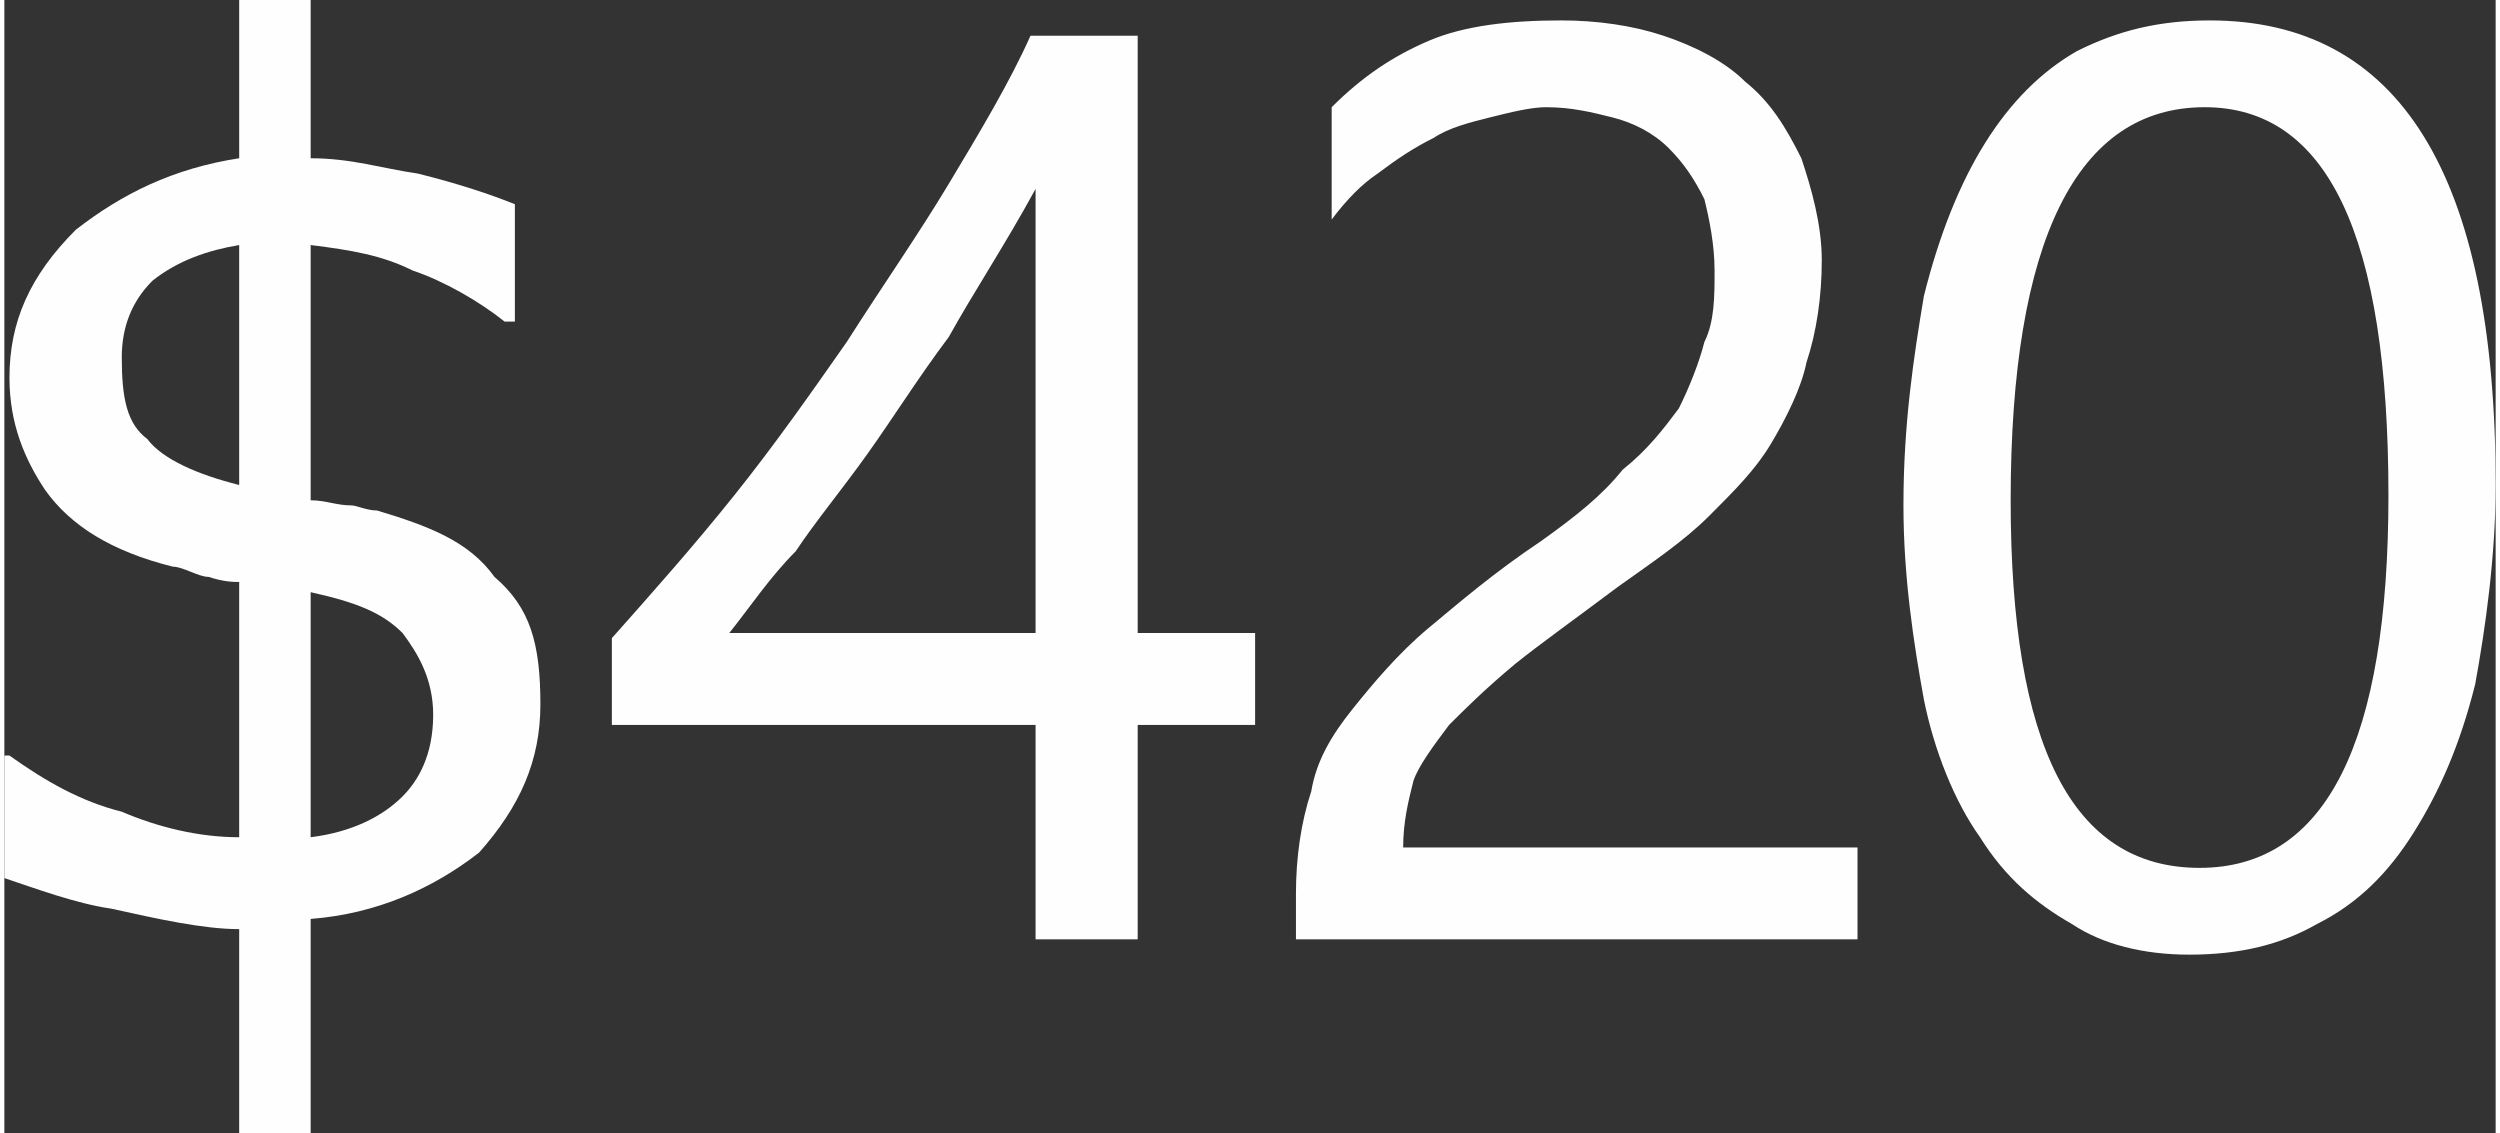 <?xml version="1.0" encoding="UTF-8"?>
<!DOCTYPE svg PUBLIC "-//W3C//DTD SVG 1.1//EN" "http://www.w3.org/Graphics/SVG/1.1/DTD/svg11.dtd">
<!-- Creator: CorelDRAW 2023 -->
<svg xmlns="http://www.w3.org/2000/svg" xml:space="preserve" width="75px" height="34px" version="1.1" style="shape-rendering:geometricPrecision; text-rendering:geometricPrecision; image-rendering:optimizeQuality; fill-rule:evenodd; clip-rule:evenodd"
viewBox="0 0 4.88 2.22"
 xmlns:xlink="http://www.w3.org/1999/xlink"
 xmlns:xodm="http://www.corel.com/coreldraw/odm/2003">
 <rect x="0" y="0" width="4.88" height="2.22" fill="#333333" stroke="none"/>
 <defs>
  <style type="text/css">
   <![CDATA[
    .fil0 {fill:#FEFEFE;fill-rule:nonzero}
   ]]>
  </style>
 </defs>
 <g id="Layer_x0020_1">
  <path class="fil0" d="M2.22 0.07l0 1.17 0.23 0 0 0.18 -0.23 0 0 0.42 -0.2 0 0 -0.42 -0.83 0 0 -0.17c0.08,-0.09 0.16,-0.18 0.24,-0.28 0.08,-0.1 0.15,-0.2 0.22,-0.3 0.07,-0.11 0.14,-0.21 0.2,-0.31 0.06,-0.1 0.12,-0.2 0.16,-0.29l0.21 0zm-0.8 1.17l0.6 0 0 -0.87c-0.06,0.11 -0.12,0.2 -0.17,0.29 -0.06,0.08 -0.11,0.16 -0.16,0.23 -0.05,0.07 -0.1,0.13 -0.14,0.19 -0.05,0.05 -0.09,0.11 -0.13,0.16zm1.93 -0.71c0,-0.05 -0.01,-0.1 -0.02,-0.14 -0.02,-0.04 -0.04,-0.07 -0.07,-0.1 -0.03,-0.03 -0.07,-0.05 -0.11,-0.06 -0.04,-0.01 -0.08,-0.02 -0.13,-0.02 -0.03,0 -0.07,0.01 -0.11,0.02 -0.04,0.01 -0.08,0.02 -0.11,0.04 -0.04,0.02 -0.07,0.04 -0.11,0.07 -0.03,0.02 -0.06,0.05 -0.09,0.09l0 -0.22c0.06,-0.06 0.12,-0.1 0.19,-0.13 0.07,-0.03 0.16,-0.04 0.26,-0.04 0.07,0 0.14,0.01 0.2,0.03 0.06,0.02 0.12,0.05 0.16,0.09 0.05,0.04 0.08,0.09 0.11,0.15 0.02,0.06 0.04,0.13 0.04,0.2 0,0.07 -0.01,0.14 -0.03,0.2 -0.01,0.05 -0.04,0.11 -0.07,0.16 -0.03,0.05 -0.07,0.09 -0.12,0.14 -0.05,0.05 -0.11,0.09 -0.18,0.14 -0.08,0.06 -0.15,0.11 -0.2,0.15 -0.06,0.05 -0.1,0.09 -0.13,0.12 -0.03,0.04 -0.06,0.08 -0.07,0.11 -0.01,0.04 -0.02,0.08 -0.02,0.13l0.89 0 0 0.18 -1.1 0 0 -0.09c0,-0.07 0.01,-0.14 0.03,-0.2 0.01,-0.06 0.04,-0.11 0.08,-0.16 0.04,-0.05 0.09,-0.11 0.15,-0.16 0.06,-0.05 0.13,-0.11 0.22,-0.17 0.07,-0.05 0.12,-0.09 0.16,-0.14 0.05,-0.04 0.08,-0.08 0.11,-0.12 0.02,-0.04 0.04,-0.09 0.05,-0.13 0.02,-0.04 0.02,-0.09 0.02,-0.14zm1.53 0.42c0,0.14 -0.02,0.28 -0.04,0.39 -0.03,0.12 -0.07,0.21 -0.12,0.29 -0.05,0.08 -0.11,0.14 -0.19,0.18 -0.07,0.04 -0.15,0.06 -0.25,0.06 -0.09,0 -0.17,-0.02 -0.23,-0.06 -0.07,-0.04 -0.13,-0.09 -0.18,-0.17 -0.05,-0.07 -0.09,-0.17 -0.11,-0.27 -0.02,-0.11 -0.04,-0.24 -0.04,-0.38 0,-0.16 0.02,-0.29 0.04,-0.41 0.03,-0.12 0.07,-0.22 0.12,-0.3 0.05,-0.08 0.11,-0.14 0.18,-0.18 0.08,-0.04 0.16,-0.06 0.26,-0.06 0.37,0 0.56,0.3 0.56,0.91zm-0.21 0.02c0,-0.51 -0.12,-0.76 -0.36,-0.76 -0.25,0 -0.38,0.26 -0.38,0.77 0,0.48 0.12,0.72 0.37,0.72 0.25,0 0.37,-0.25 0.37,-0.73z"/>
 </g>
 <g id="Layer_x0020_1_0">
  <path class="fil0" d="M1.05 1.38c0,0.11 -0.04,0.2 -0.12,0.29 -0.09,0.07 -0.2,0.12 -0.33,0.13l0 0.42 -0.14 0 0 -0.4c-0.07,0 -0.16,-0.02 -0.25,-0.04 -0.07,-0.01 -0.15,-0.04 -0.21,-0.06l0 -0.24 0.01 0c0.07,0.05 0.14,0.09 0.22,0.11 0.07,0.03 0.15,0.05 0.23,0.05l0 -0.5c-0.01,0 -0.03,0 -0.06,-0.01 -0.02,0 -0.05,-0.02 -0.07,-0.02 -0.12,-0.03 -0.2,-0.08 -0.25,-0.15 -0.04,-0.06 -0.07,-0.13 -0.07,-0.22 0,-0.11 0.04,-0.2 0.13,-0.29 0.09,-0.07 0.19,-0.12 0.32,-0.14l0 -0.31 0.14 0 0 0.31c0.08,0 0.14,0.02 0.21,0.03 0.08,0.02 0.14,0.04 0.19,0.06l0 0.23 -0.02 0c-0.05,-0.04 -0.12,-0.08 -0.18,-0.1 -0.06,-0.03 -0.12,-0.04 -0.2,-0.05l0 0.5c0.03,0 0.05,0.01 0.08,0.01 0.01,0 0.03,0.01 0.05,0.01 0.1,0.03 0.18,0.06 0.23,0.13 0.07,0.06 0.09,0.13 0.09,0.25l0 0zm-0.59 -0.43l0 -0.47c-0.06,0.01 -0.12,0.03 -0.17,0.07 -0.04,0.04 -0.06,0.09 -0.06,0.15 0,0.08 0.01,0.13 0.05,0.16 0.03,0.04 0.1,0.07 0.18,0.09l0 0zm0.38 0.45c0,-0.07 -0.03,-0.12 -0.06,-0.16 -0.04,-0.04 -0.09,-0.06 -0.18,-0.08l0 0.48c0.08,-0.01 0.14,-0.04 0.18,-0.08 0.03,-0.03 0.06,-0.08 0.06,-0.16l0 0z"/>
 </g>
</svg>
